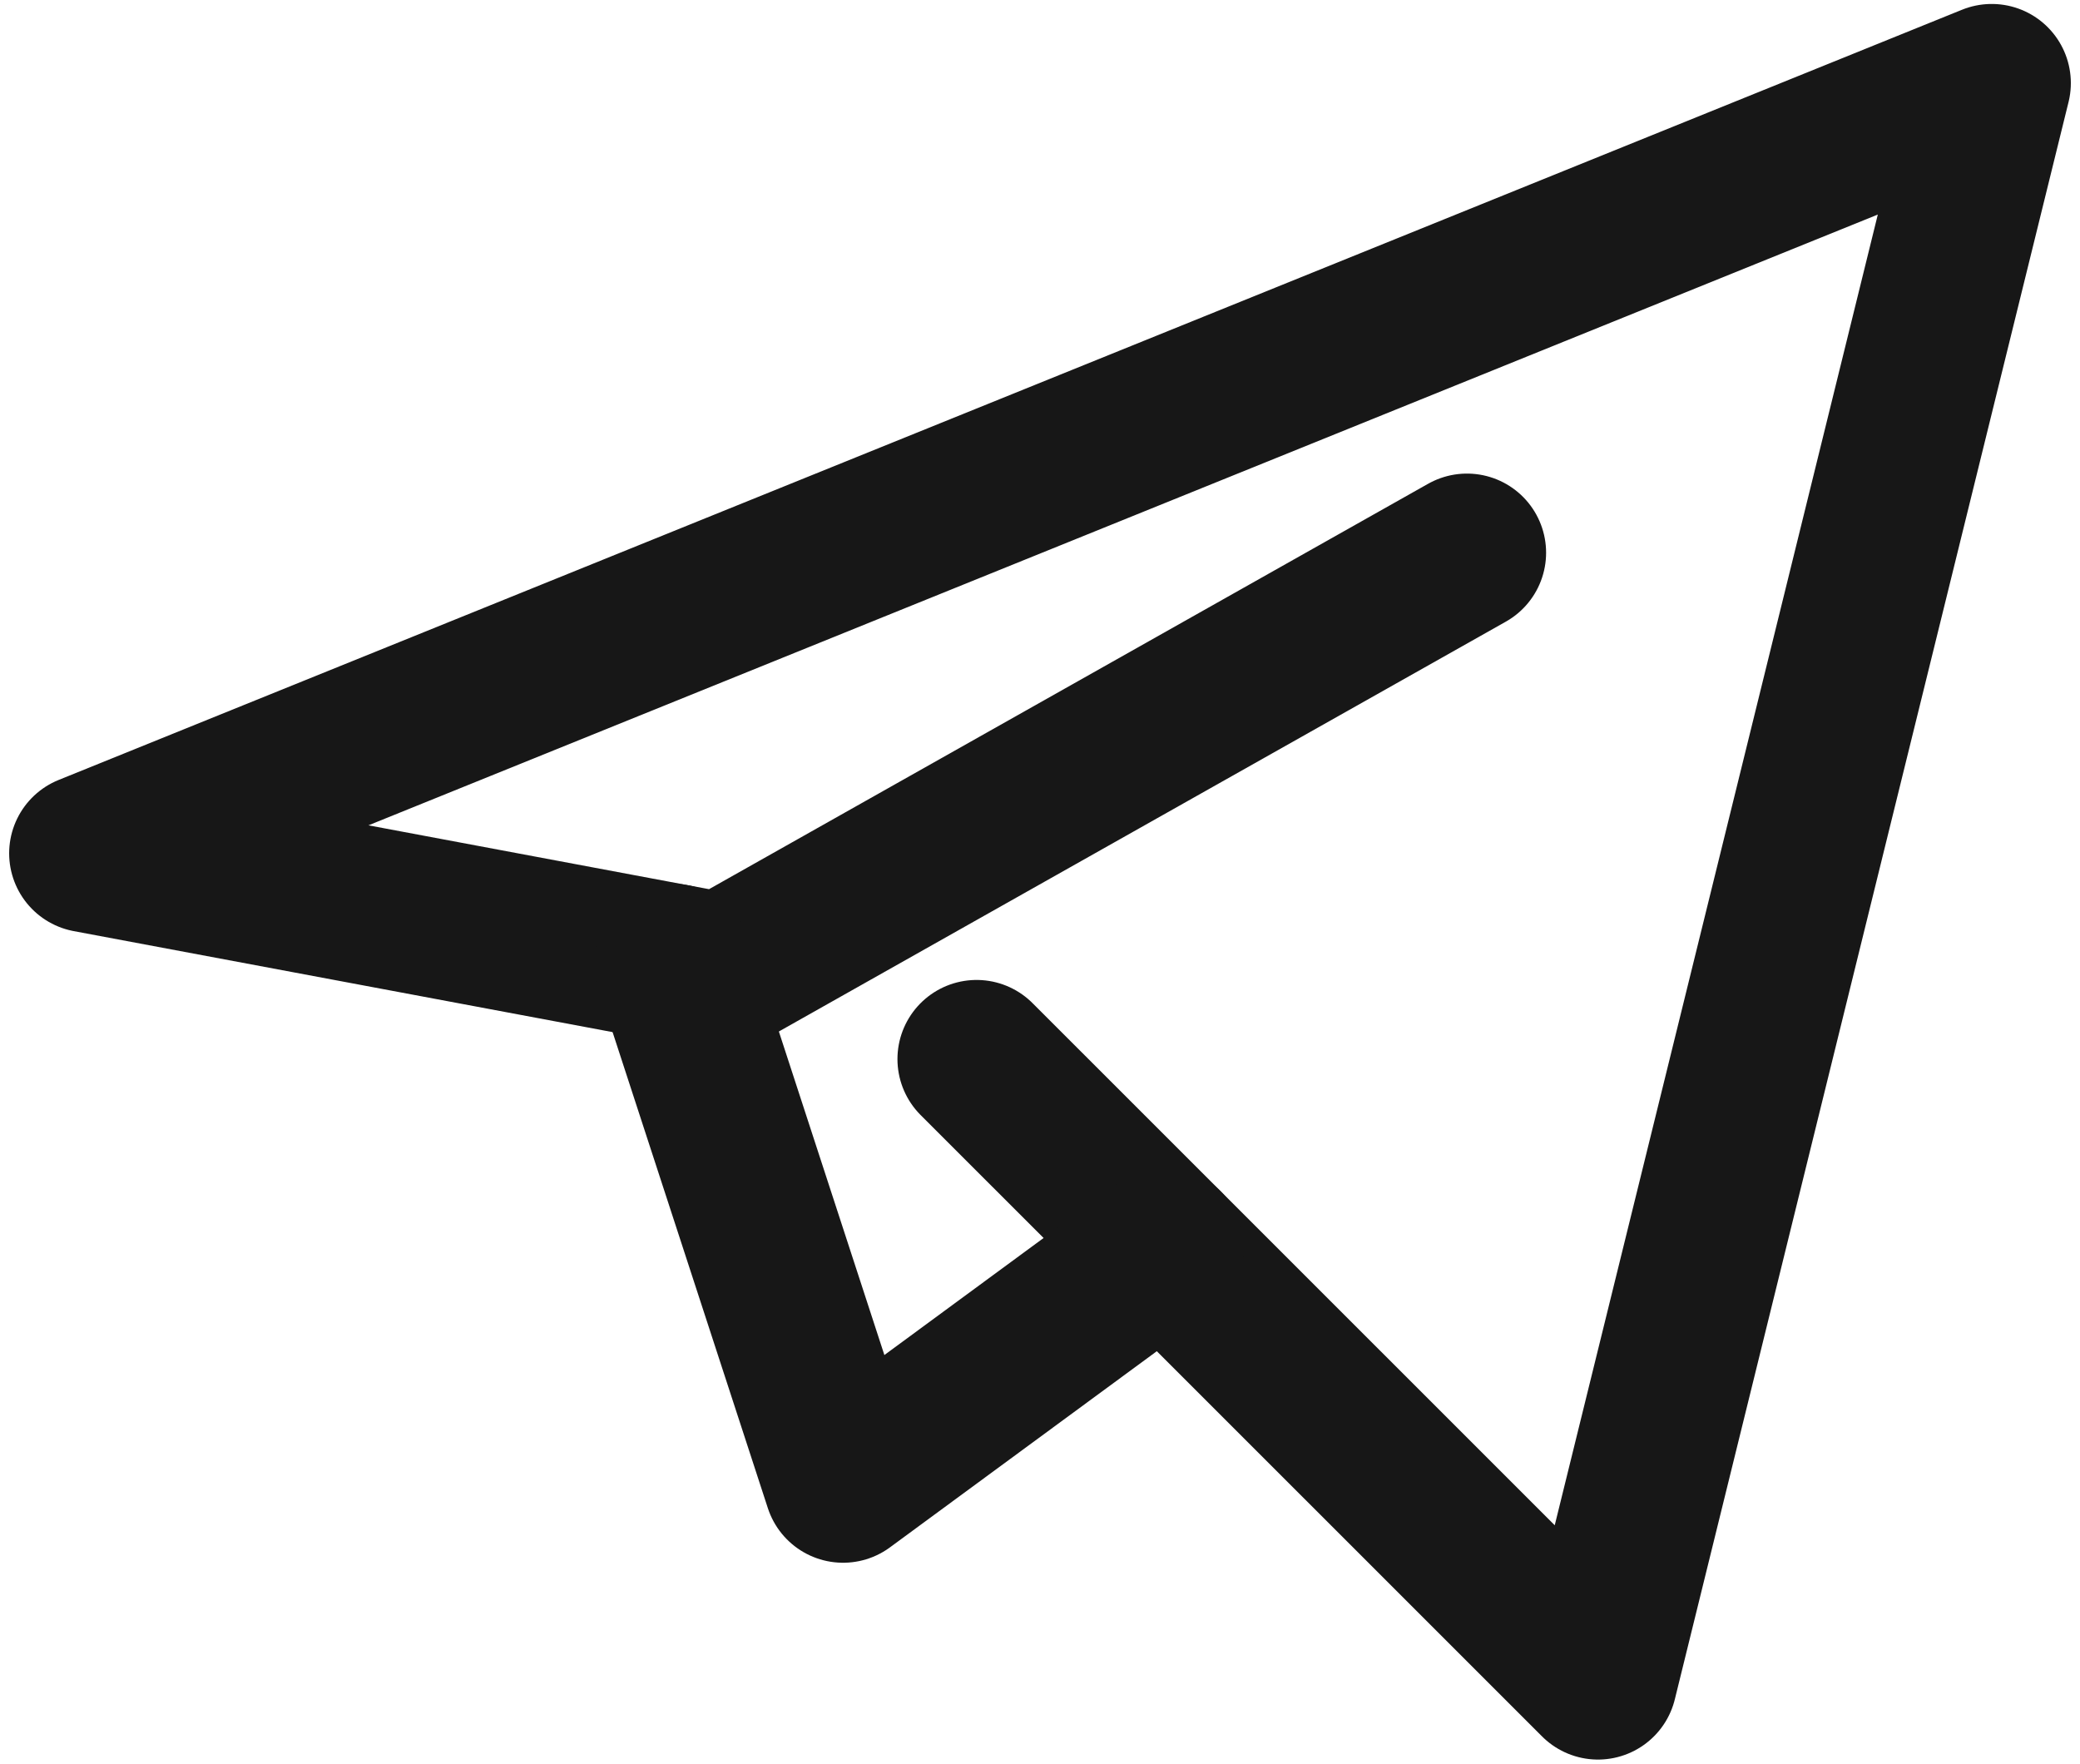 <?xml version="1.0" encoding="UTF-8"?> <svg xmlns="http://www.w3.org/2000/svg" width="184" height="156" viewBox="0 0 184 156" fill="none"> <path d="M86.39 93.68L141.36 148.64L176.19 7.35L7.81 75.48L63.94 86L129.77 48.89" stroke="#171717" stroke-width="14" stroke-linecap="round" stroke-linejoin="round"></path> <path d="M59.56 85.18L74.58 131.23L103.03 110.32" stroke="#171717" stroke-width="14" stroke-linecap="round" stroke-linejoin="round"></path> </svg> 